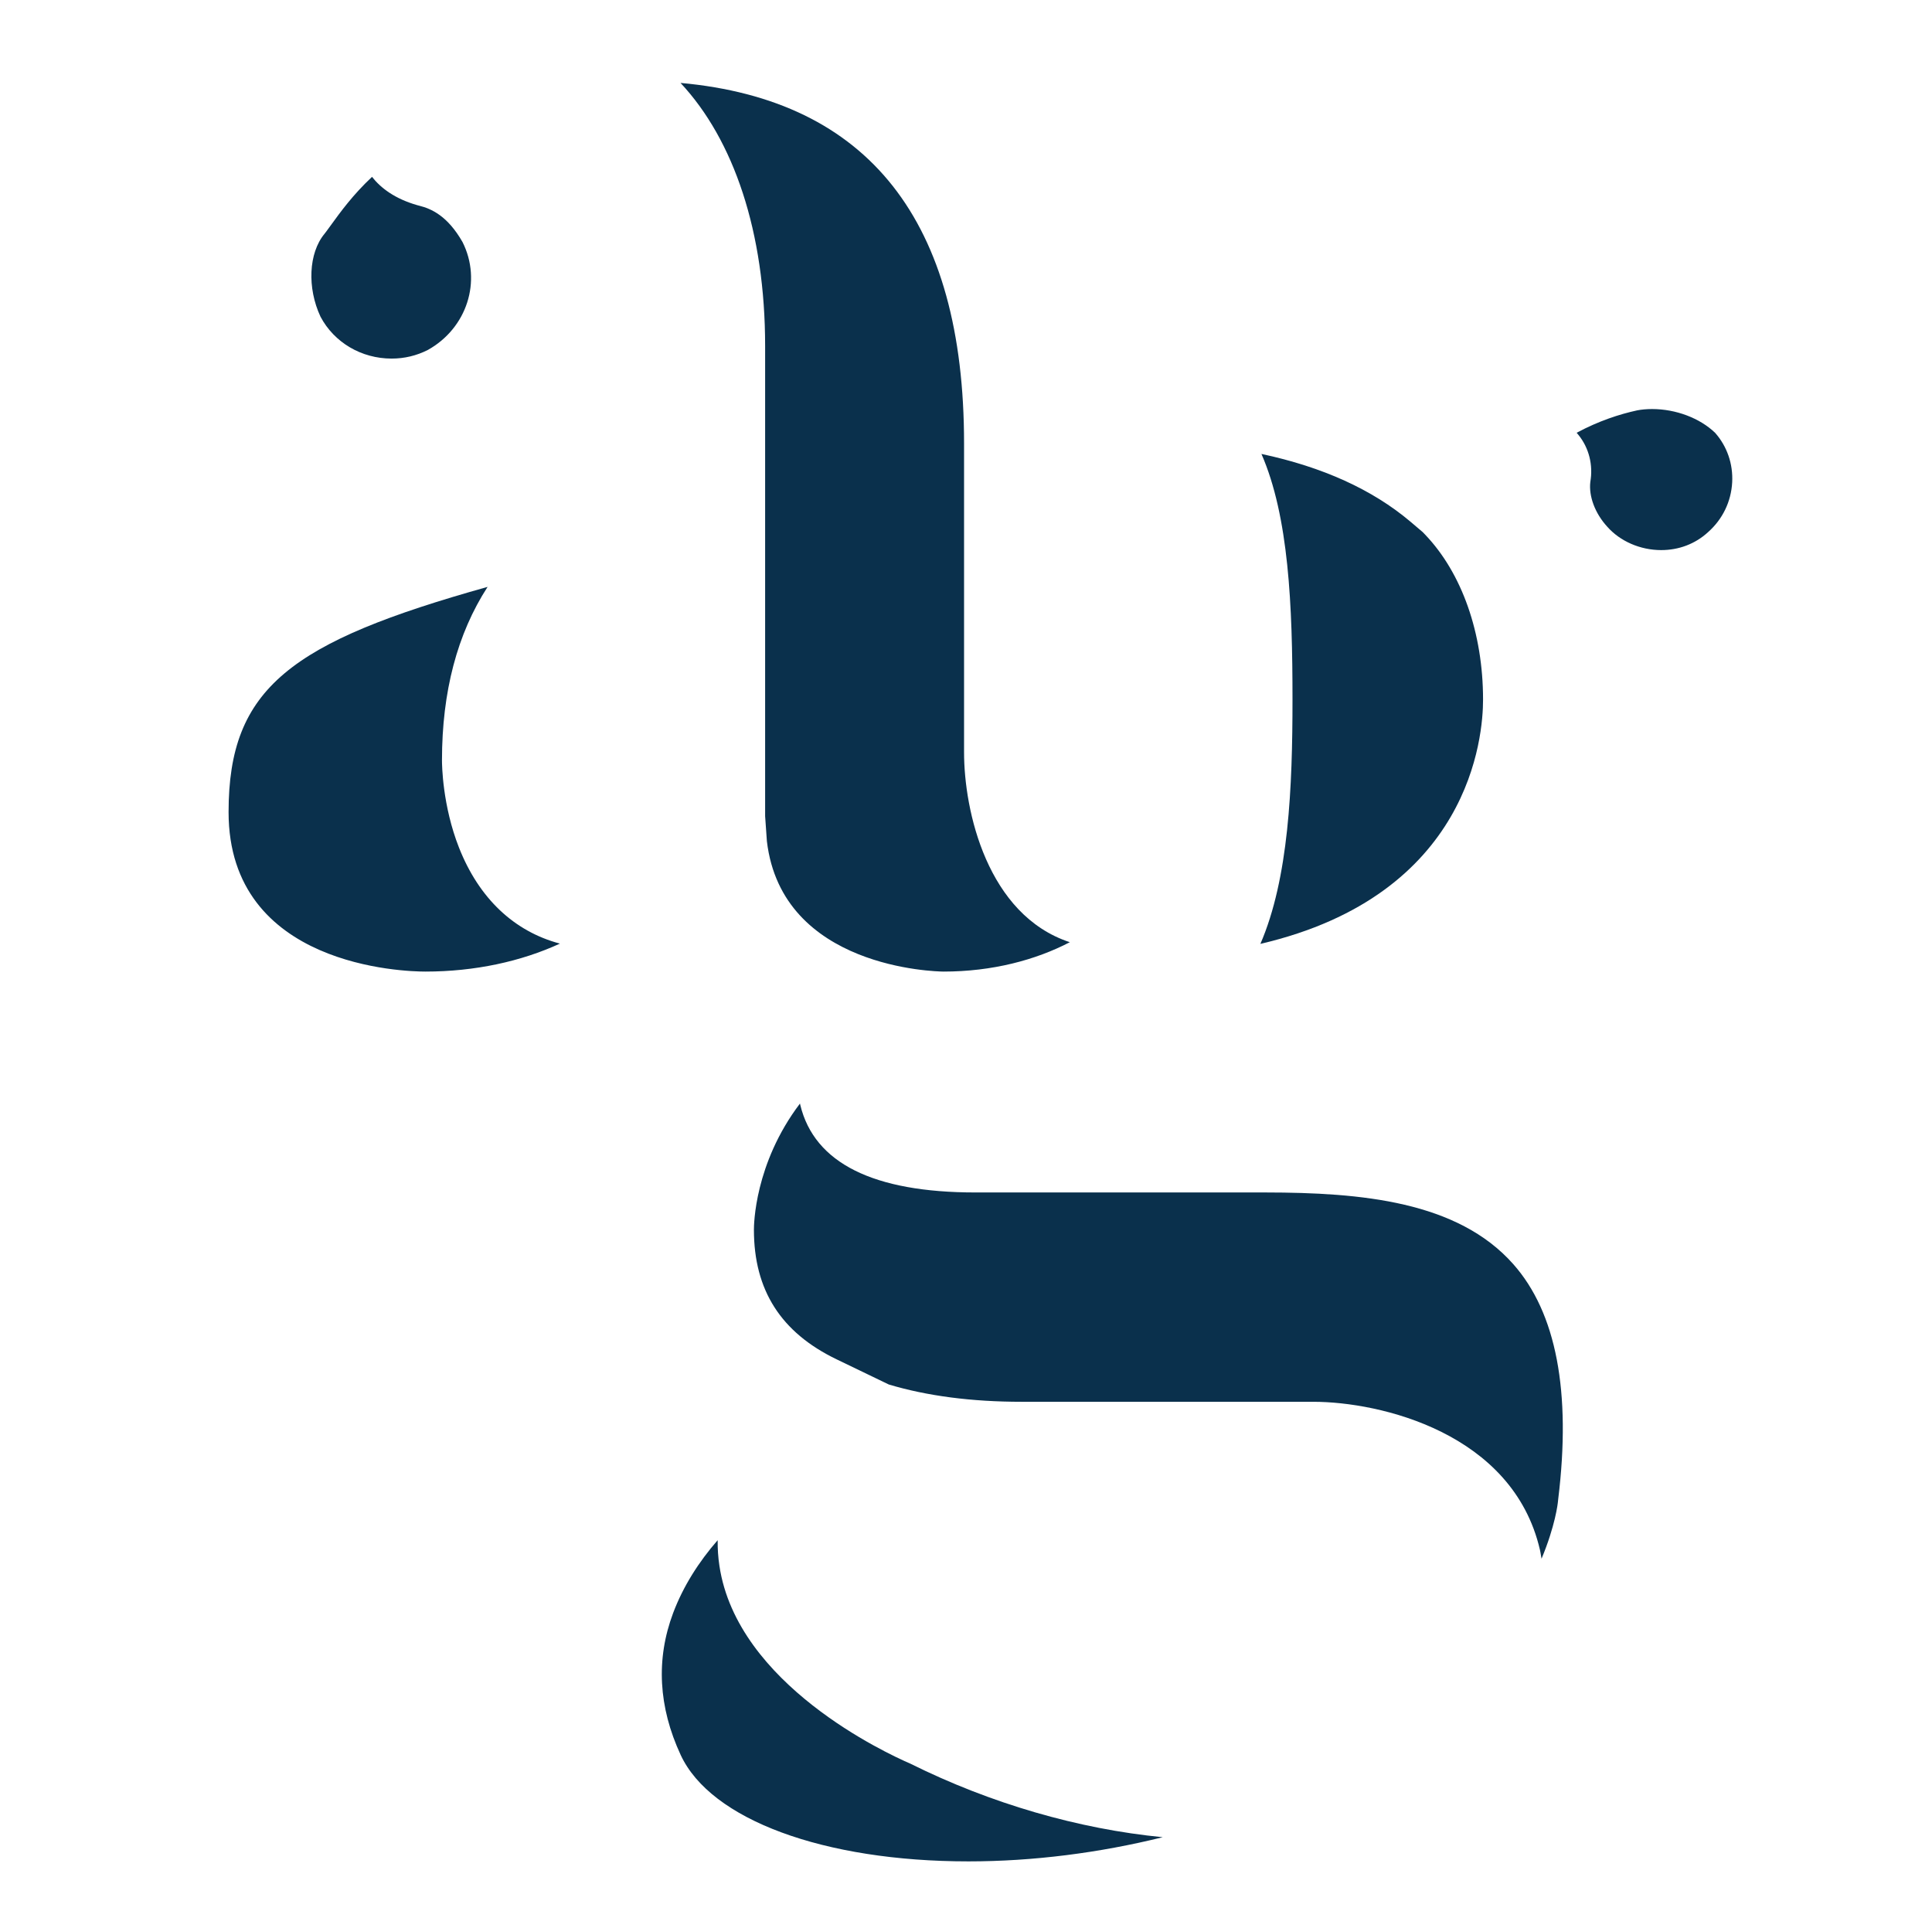 <?xml version="1.0" encoding="utf-8"?>
<!-- Generator: Adobe Illustrator 26.5.0, SVG Export Plug-In . SVG Version: 6.00 Build 0)  -->
<svg version="1.1" xmlns="http://www.w3.org/2000/svg" xmlns:xlink="http://www.w3.org/1999/xlink" x="0px" y="0px"
	 viewBox="0 0 2190 2186" style="enable-background:new 0 0 2190 2186;" xml:space="preserve">
<style type="text/css">
	.st0{fill:#0A304C;}
</style>
<g id="Layer_3">
</g>
<g id="Layer_2">
</g>
<g id="Layer_4">
	<g>
		<path class="st0" d="M634.7,1069.7c-43.9,20.2-96.3,31.7-152.5,31.7c-22.8,0-223.1-5.1-223.1-180.8c0-141,70.6-192.8,293.6-255.3
			C518.3,718.5,501,784.1,501,861.9c0,5.1,0.5,51.3,19.3,99C543,1018.5,582.8,1055.9,634.7,1069.7z M363.3,359
			c-15.3-32.7-13.5-72.1,4.5-93.9l2-2.6l4.6-6.3c12.1-16.7,25.7-35.4,47.3-55.7c9.9,12.6,25.8,24.8,51.3,32.1l1.9,0.5
			c14,3.5,32.3,11.4,49.4,41.3c22.2,44.2,5,97.6-39.3,122.3c-12.8,6.5-26.6,9.8-41.1,9.8C409.7,406.5,378.8,388.3,363.3,359z
			 M1212.7,1068.1c-38.8,20.2-87.9,33.3-143.2,33.3c-8.5-0.1-183.2-3.6-200.2-147.8l-2-28.4V392.2c0-129.1-35.5-233.6-95.9-298.2
			c213.3,19.3,321.4,156.5,321.4,408.6v349.9C1092.7,919.2,1119.1,1037.3,1212.7,1068.1z"/>
		<path class="st0" d="M1031.9,1999.3c91.1,45.3,190.6,74.1,286.1,83.4c-71.5,17.7-146.7,27.4-220.2,27.4
			c-164.2,0-292.2-47.3-326.2-120.6c-25.3-54.5-28.2-108.6-8.6-160.9c11.5-30.6,29.3-58.3,50.5-82.6c-0.1,9.6,0.5,19.3,2,29.1
			C835.6,1909.4,1004.7,1987.6,1031.9,1999.3z M1715.4,1433.1c48.7,55,65.8,144.6,50.9,266.3l-0.3,2.8c-0.2,2.3-3,27.4-18.6,64.8
			c-0.9-5.6-1.6-9.1-1.8-10c-30.7-132.8-181.4-167.9-256.9-167.9l-330.6,0c-56.7,0-107.2-6.6-150.6-19.6l-59.3-28.6
			c-63-30.4-93.6-78.4-93.6-146.8c0-5,0.4-74.8,52.2-143.1c0.1,0.6,0.3,1.2,0.4,1.8c16,65.7,82.8,99,198.6,99h328.8
			C1543.1,1351.9,1652.2,1361.7,1715.4,1433.1z M1428.7,1070c32.1-74.1,36.4-177.4,36.4-277.1c0-106.6-4.2-207.3-35.2-278.3
			c69.4,14.8,125.8,40.4,168.8,76.7l14,11.9l2.6,2.7c41.8,43.6,65.8,111.8,65.8,187.1C1681.2,834.3,1667.1,1014.4,1428.7,1070z
			 M1963.5,546.8c-1.2,21.9-10.9,41.9-27.4,56.5c-14.6,13.4-33.2,20.3-53.1,20.3c-23.7,0-46.6-10-61.2-26.6
			c-13.9-15.2-21-34.6-19.1-50.7c3.3-19.2-1.5-38.4-13.4-53.2c-0.6-0.8-1.3-1.6-2.1-2.5c25.2-13.5,48.8-21.1,68.6-25.4
			c4.6-0.9,10.6-1.5,16.9-1.5c27,0,54.2,10.3,71.5,27C1957.7,506,1964.6,525.9,1963.5,546.8z"/>
	</g>
</g>
</svg>
